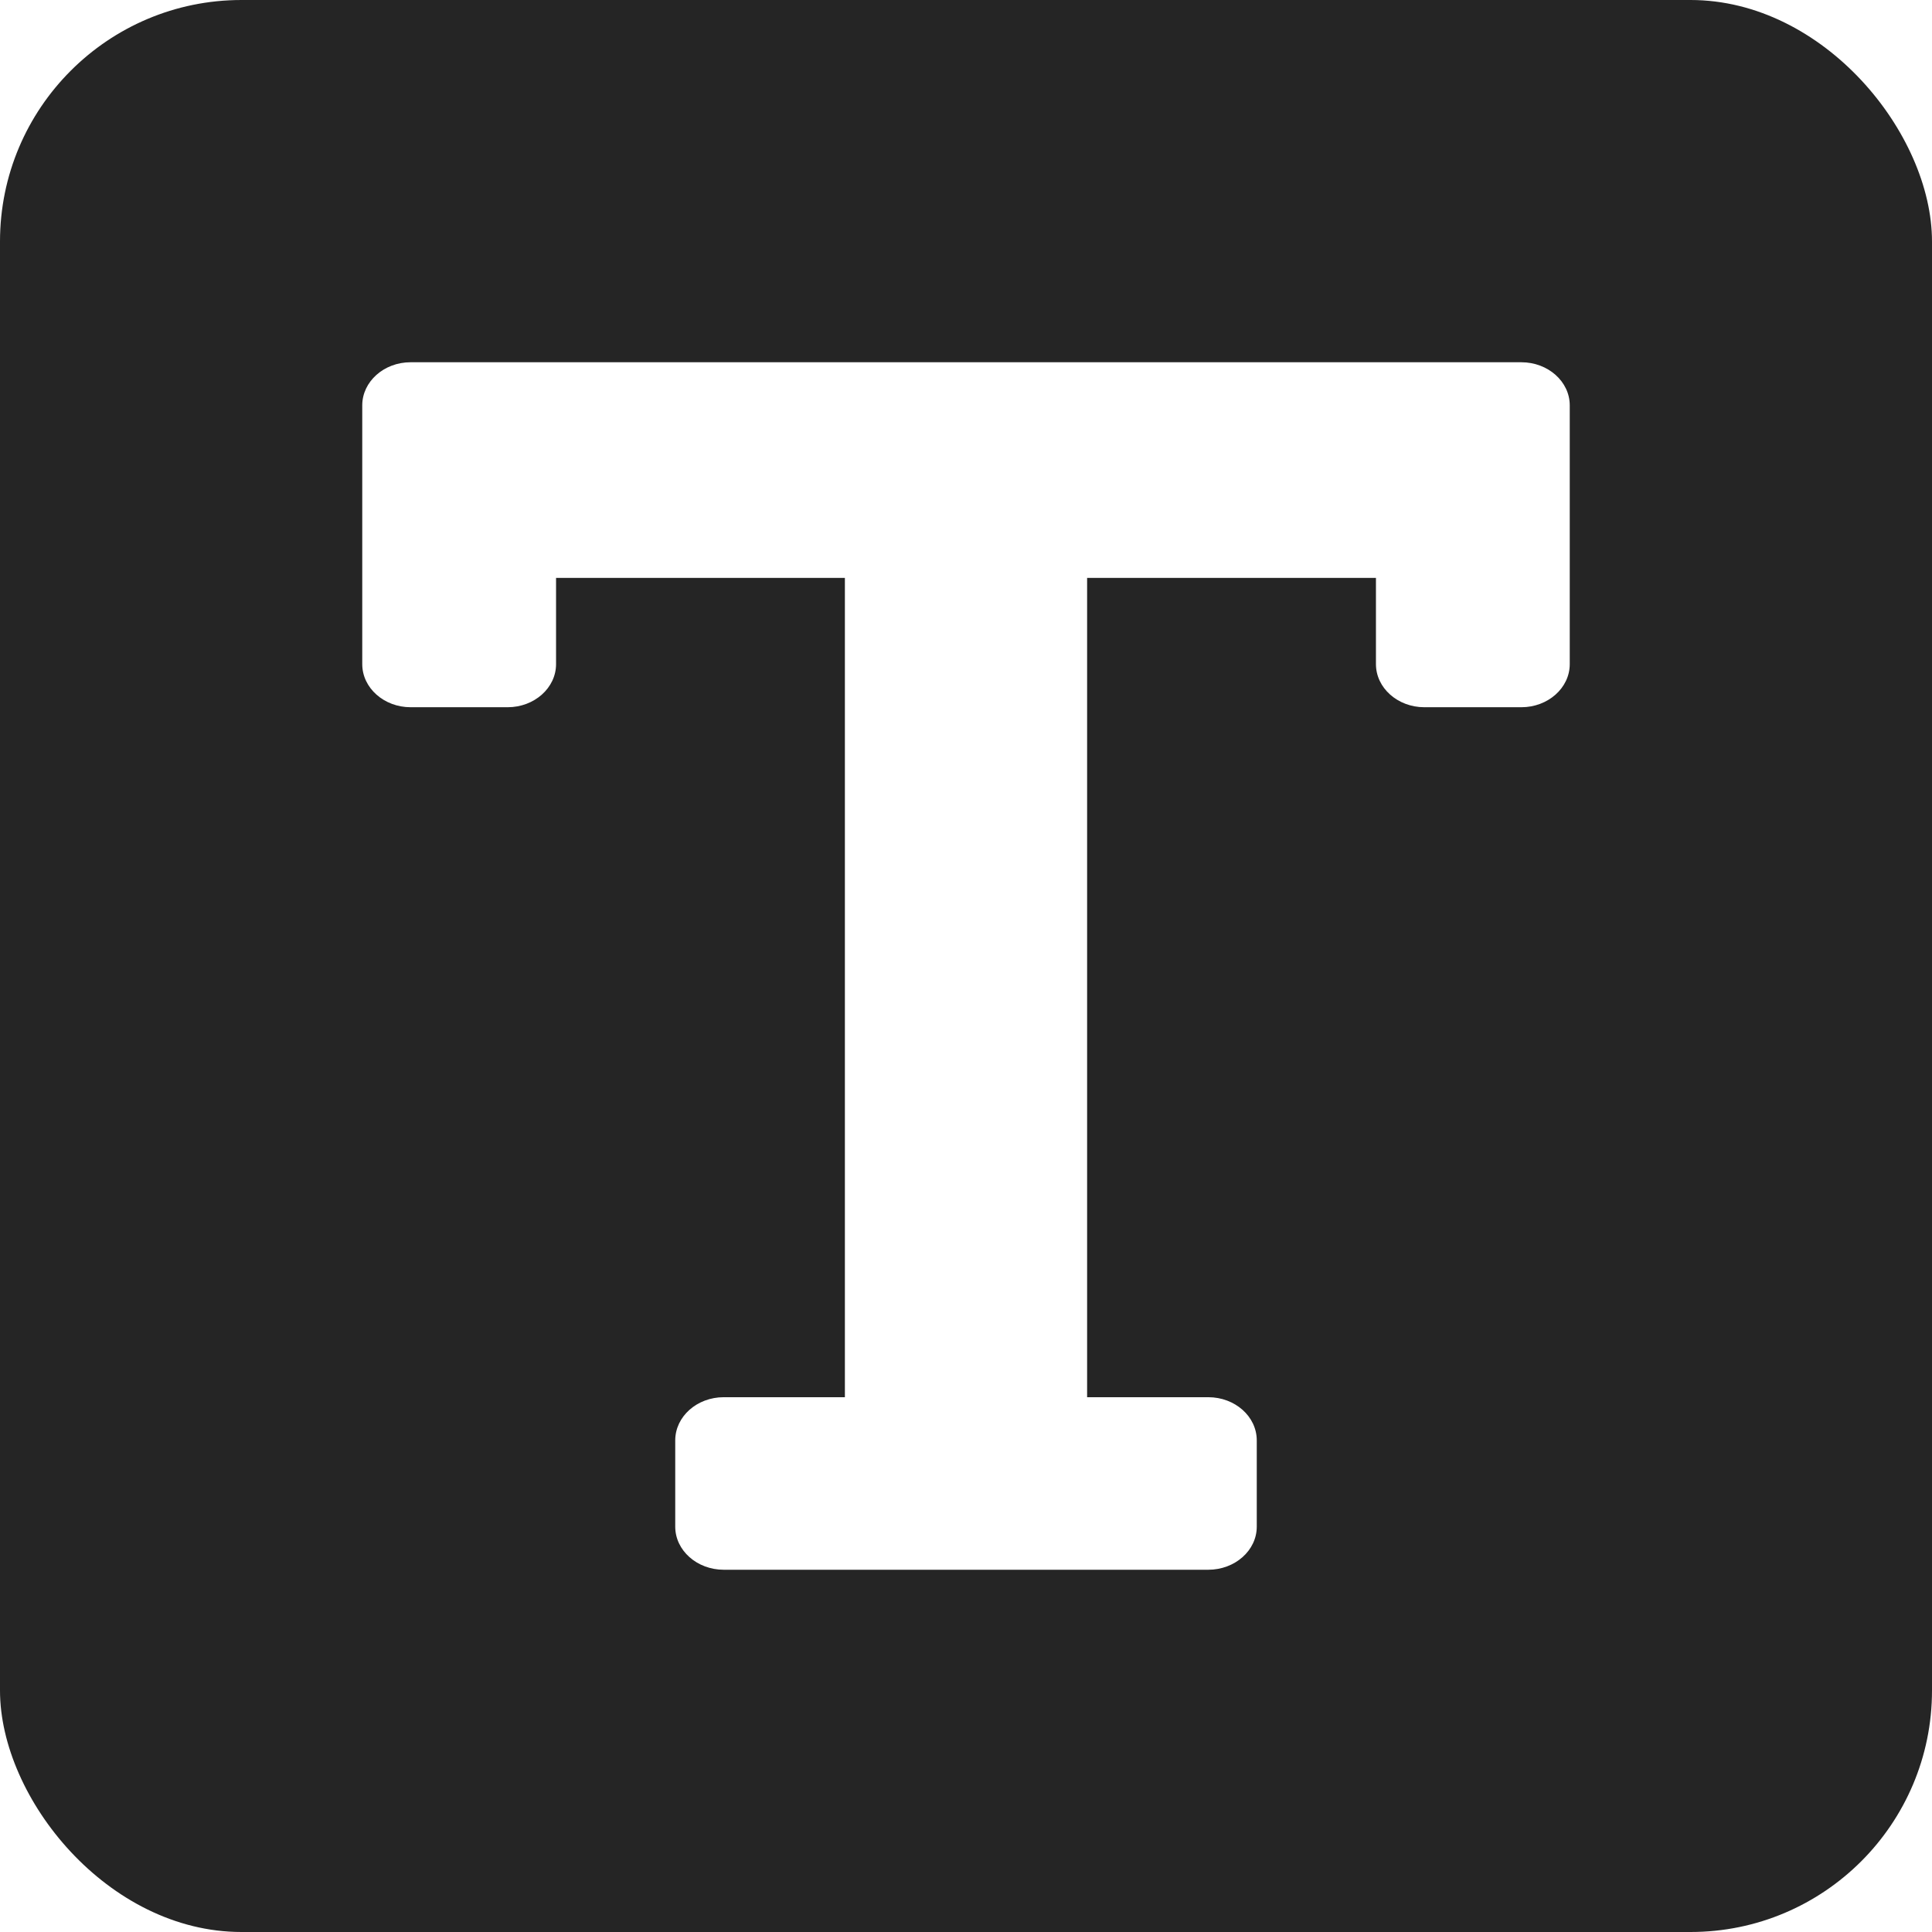 <svg width="16" height="16" fill="none" xmlns="http://www.w3.org/2000/svg"><rect width="100%" height="100%" fill="#808080" stroke="none"/><g clip-path="url(#clip0_4062_17303)"><path fill="#fff" d="M0 0h16v16H0z"/><rect width="16" height="16" rx="2" fill="#252525"/><path d="M12.599 3H3.4c-.22 0-.4.16-.4.357V5.5c0 .197.18.357.401.357h.803c.221 0 .401-.16.401-.357v-.714h2.392v6.785H5.994c-.222 0-.402.16-.402.358v.714c0 .197.18.357.402.357h4.012c.222 0 .402-.16.402-.357v-.714c0-.198-.18-.358-.402-.358H9.003V4.786h2.392V5.5c0 .197.18.357.401.357h.803c.221 0 .401-.16.401-.357V3.357C13 3.16 12.82 3 12.599 3z" fill="#fff"/></g><defs><clipPath id="clip0_4062_17303"><path fill="#fff" d="M0 0h16v16H0z"/></clipPath></defs></svg>